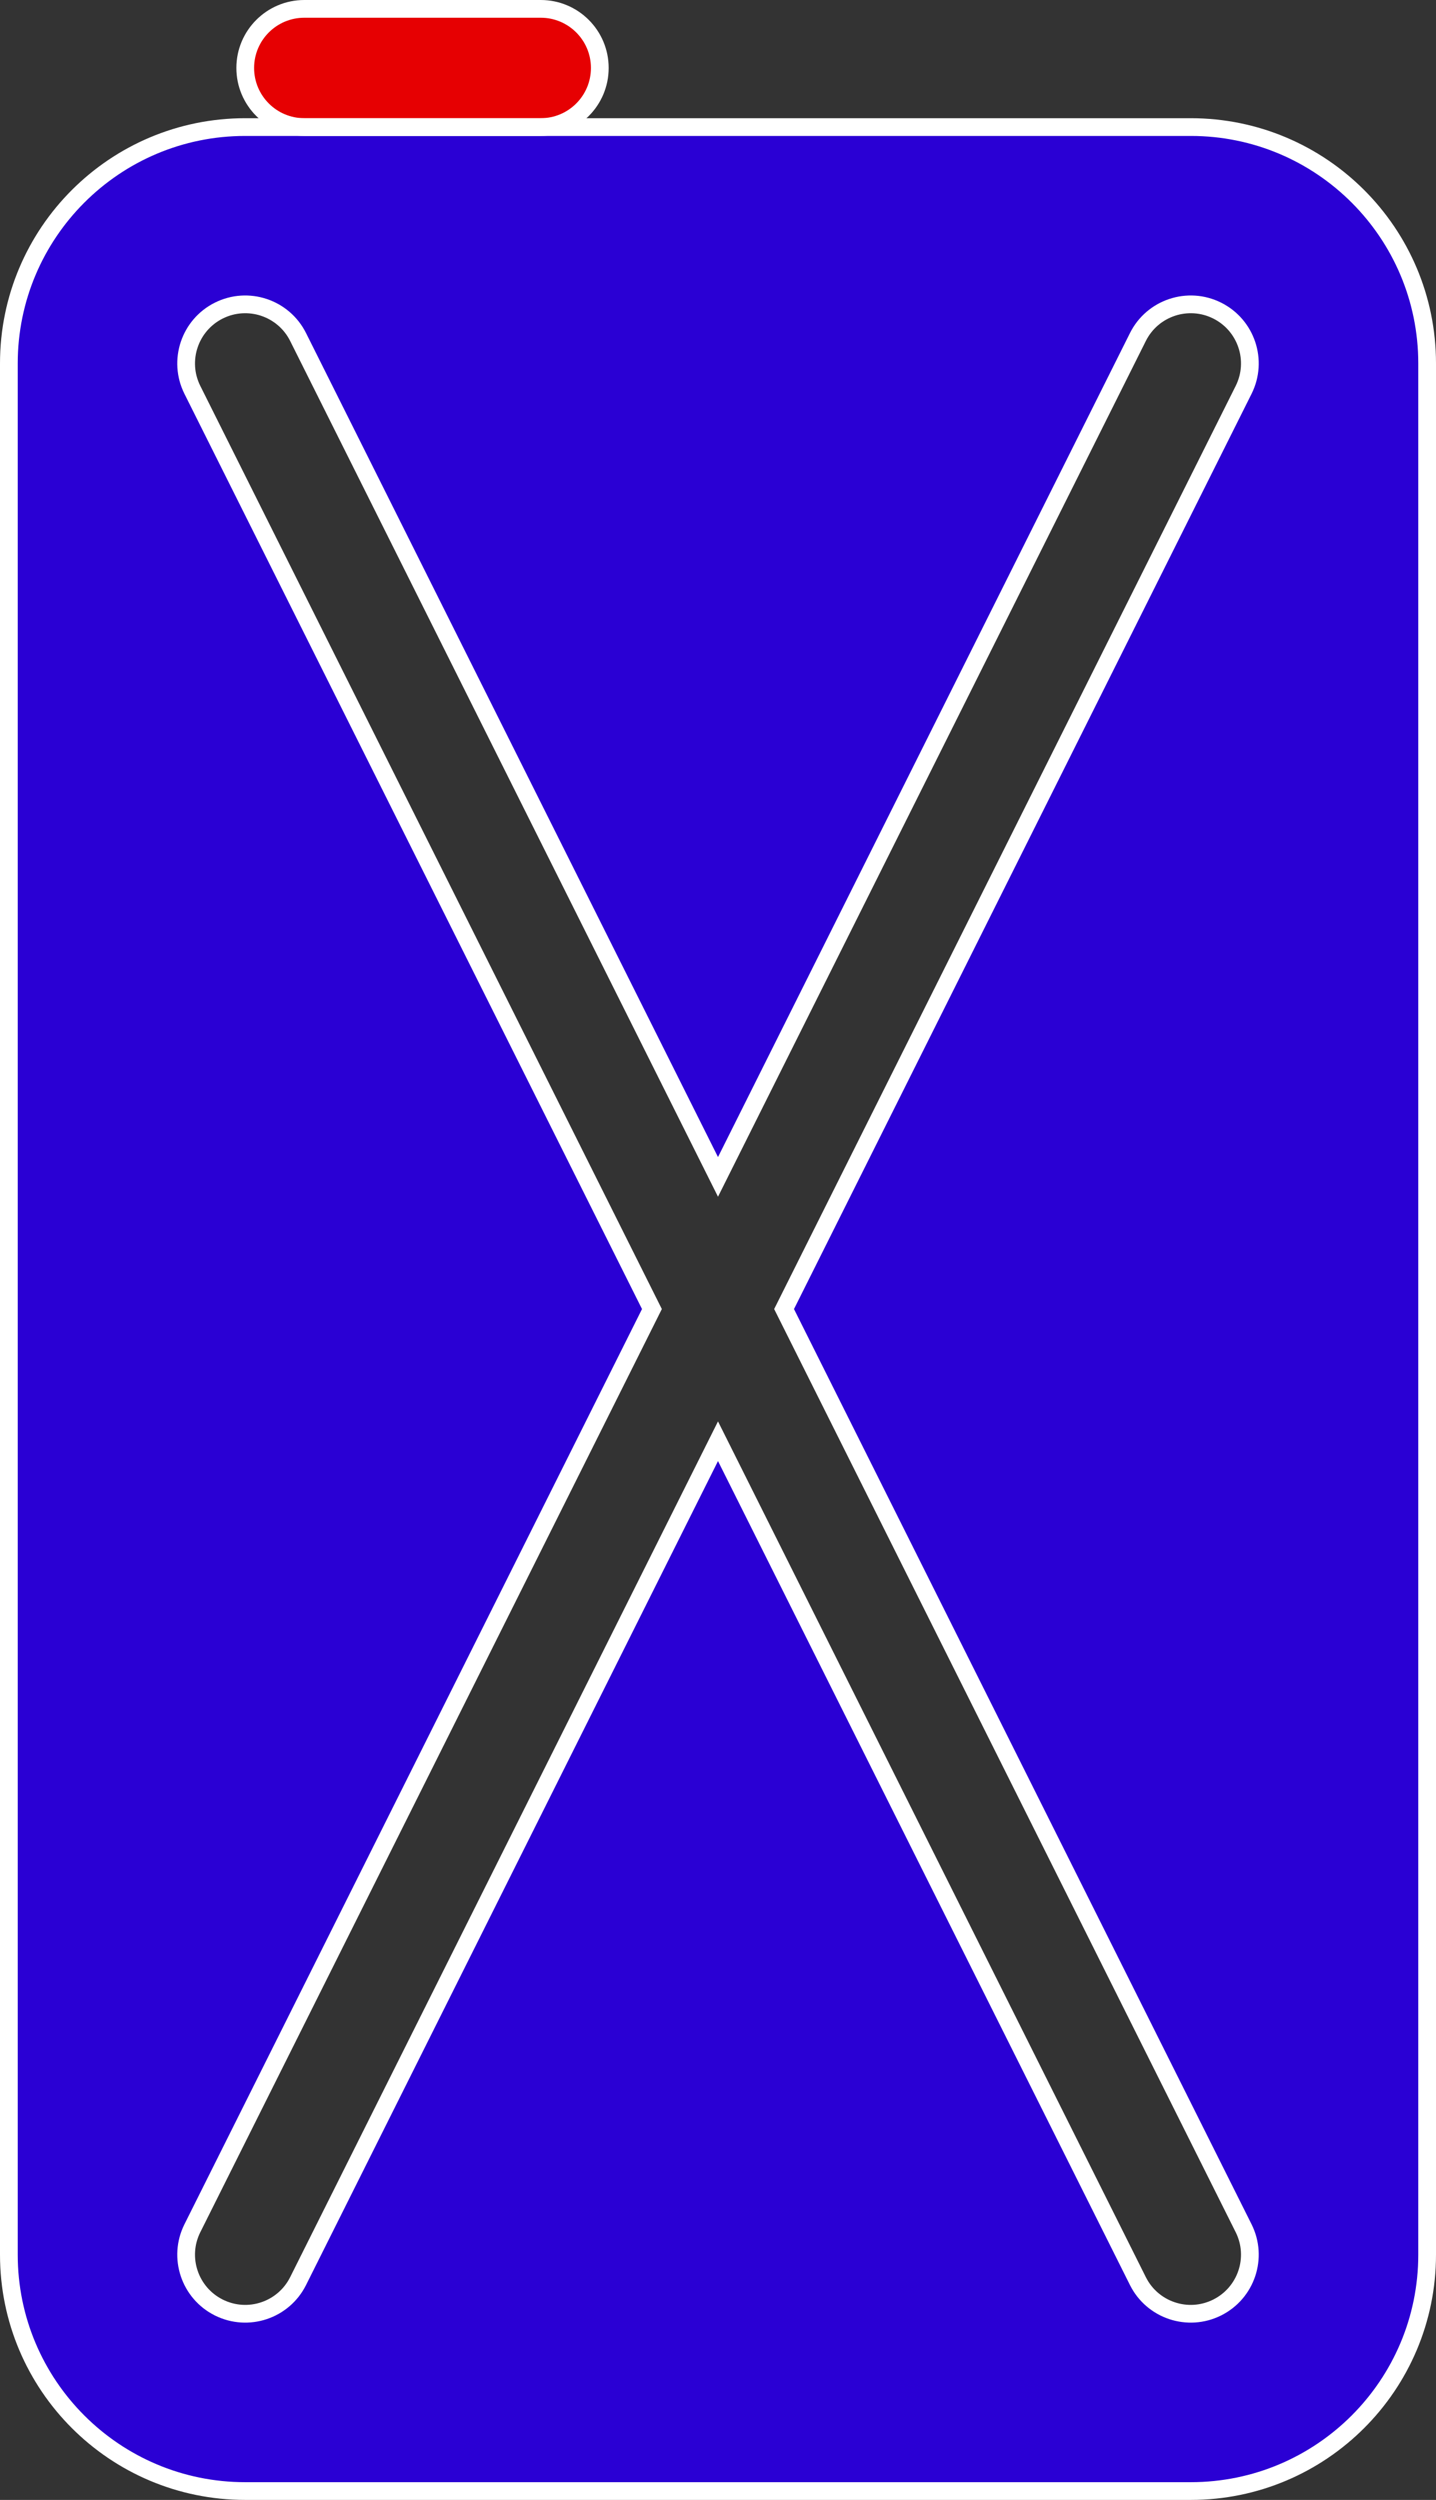 <svg width="81" height="141" viewBox="0 0 81 141" fill="none" xmlns="http://www.w3.org/2000/svg">
<rect x="0" y="0" width="81" height="141" fill="#333333" stroke="none"/>
<path d="M13.833 3.833C13.833 1.992 15.326 0.5 17.167 0.5H30.5C32.341 0.5 33.833 1.992 33.833 3.833C33.833 5.674 32.341 7.167 30.5 7.167H17.167C15.326 7.167 13.833 5.674 13.833 3.833Z" fill="#E60002"/>
<path fill-rule="evenodd" clip-rule="evenodd" d="M67.167 7.167C74.531 7.167 80.5 13.136 80.5 20.5V127.167C80.5 134.53 74.531 140.5 67.167 140.5H13.833C6.47 140.5 0.5 134.53 0.5 127.167V20.5C0.5 13.136 6.47 7.167 13.833 7.167H67.167ZM68.657 17.518C67.011 16.695 65.008 17.363 64.185 19.009L40.5 66.379L16.815 19.009C15.992 17.363 13.989 16.695 12.342 17.518C10.696 18.341 10.028 20.344 10.852 21.991L36.773 73.833L10.852 125.676C10.028 127.322 10.696 129.325 12.342 130.148C13.989 130.972 15.992 130.304 16.815 128.658L40.5 81.288L64.185 128.658C65.008 130.304 67.011 130.972 68.657 130.148C70.304 129.325 70.972 127.322 70.148 125.676L44.227 73.833L70.148 21.991C70.972 20.344 70.304 18.341 68.657 17.518Z" fill="#2A00D4"/>
<path d="M13.833 3.833C13.833 1.992 15.326 0.5 17.167 0.5H30.5C32.341 0.5 33.833 1.992 33.833 3.833C33.833 5.674 32.341 7.167 30.5 7.167H17.167C15.326 7.167 13.833 5.674 13.833 3.833Z" stroke="white"/>
<path fill-rule="evenodd" clip-rule="evenodd" d="M67.167 7.167C74.531 7.167 80.5 13.136 80.5 20.5V127.167C80.5 134.53 74.531 140.5 67.167 140.5H13.833C6.47 140.5 0.5 134.53 0.5 127.167V20.5C0.5 13.136 6.47 7.167 13.833 7.167H67.167ZM68.657 17.518C67.011 16.695 65.008 17.363 64.185 19.009L40.5 66.379L16.815 19.009C15.992 17.363 13.989 16.695 12.342 17.518C10.696 18.341 10.028 20.344 10.852 21.991L36.773 73.833L10.852 125.676C10.028 127.322 10.696 129.325 12.342 130.148C13.989 130.972 15.992 130.304 16.815 128.658L40.5 81.288L64.185 128.658C65.008 130.304 67.011 130.972 68.657 130.148C70.304 129.325 70.972 127.322 70.148 125.676L44.227 73.833L70.148 21.991C70.972 20.344 70.304 18.341 68.657 17.518Z" stroke="white"/>
</svg>
